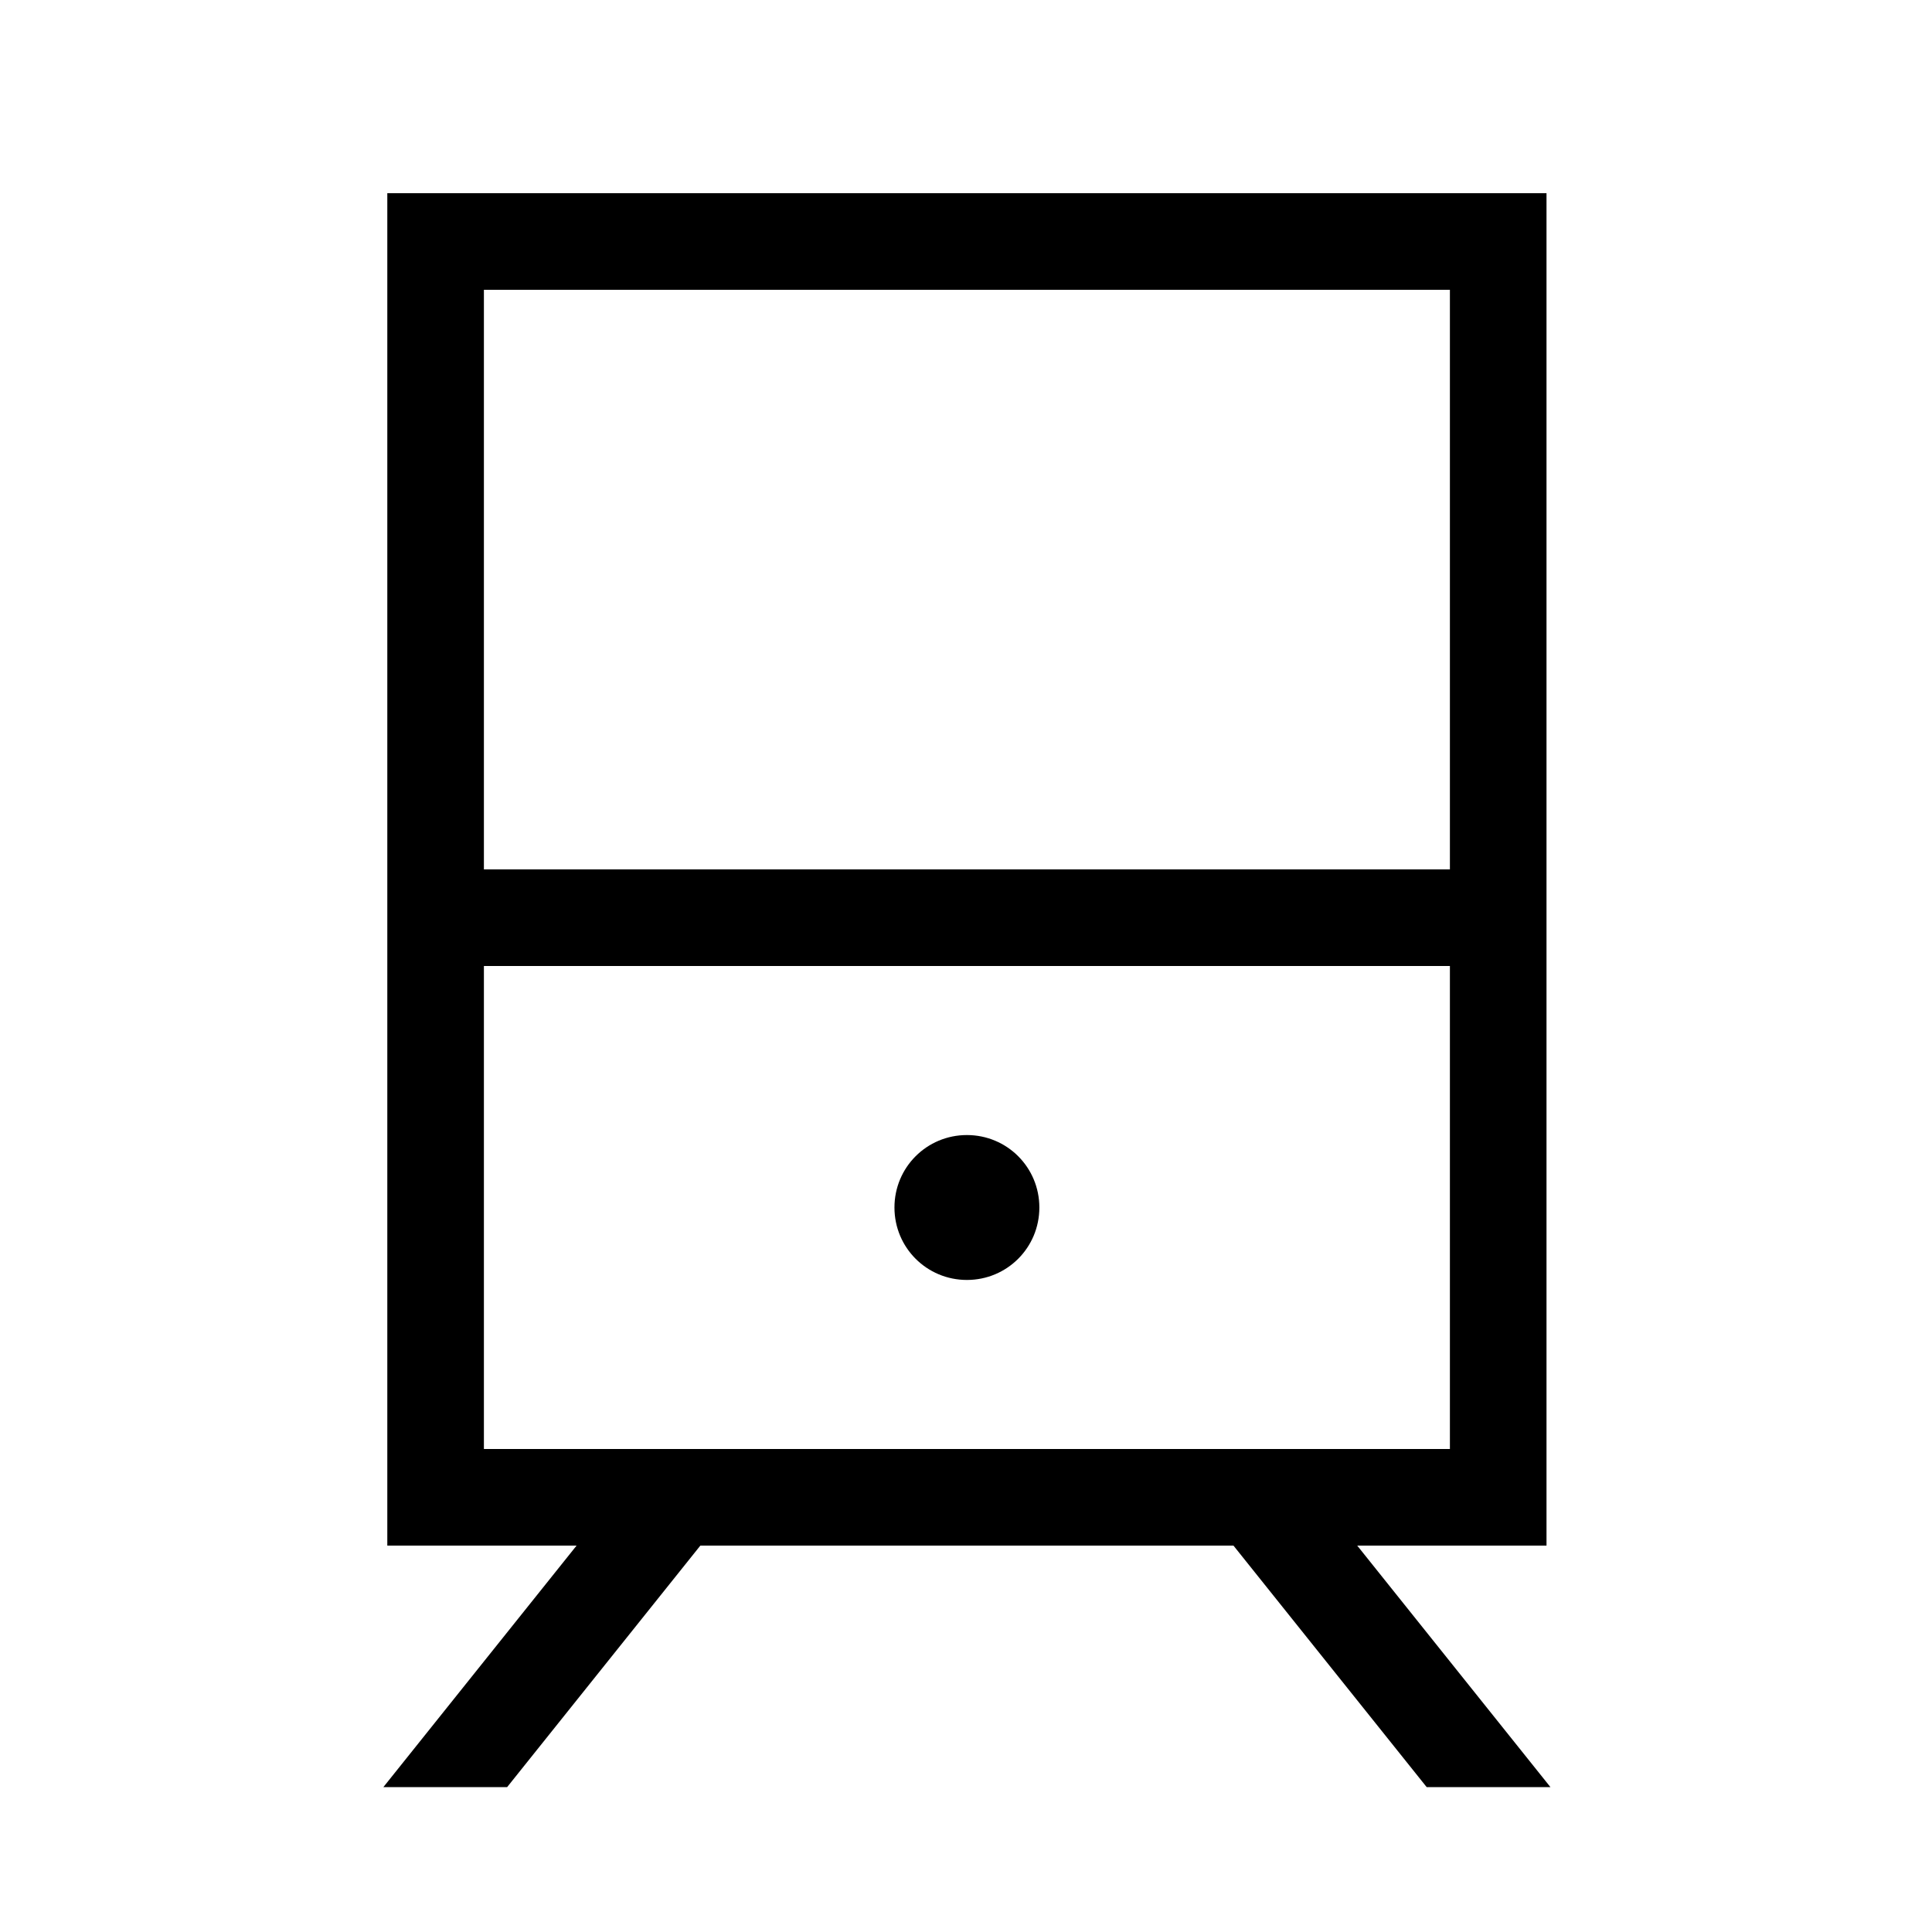 <svg xmlns="http://www.w3.org/2000/svg" viewBox="0 0 640 640"><!--! Font Awesome Pro 7.1.0 by @fontawesome - https://fontawesome.com License - https://fontawesome.com/license (Commercial License) Copyright 2025 Fonticons, Inc. --><path fill="currentColor" d="M160.3 96L160.3 288L480.3 288L480.3 96L160.3 96zM128.3 320L128.3 64L512.3 64L512.3 512L449.6 512L505.6 582L513.6 592L472.6 592L408.6 512L232 512L168 592L127 592L135 582L191 512L128.3 512L128.3 320zM216.6 480L480.3 480L480.3 320L160.3 320L160.3 480L216.6 480zM296.3 400C296.3 386.7 307 376 320.3 376C333.6 376 344.3 386.7 344.3 400C344.3 413.3 333.6 424 320.3 424C307 424 296.3 413.3 296.3 400z"/></svg>